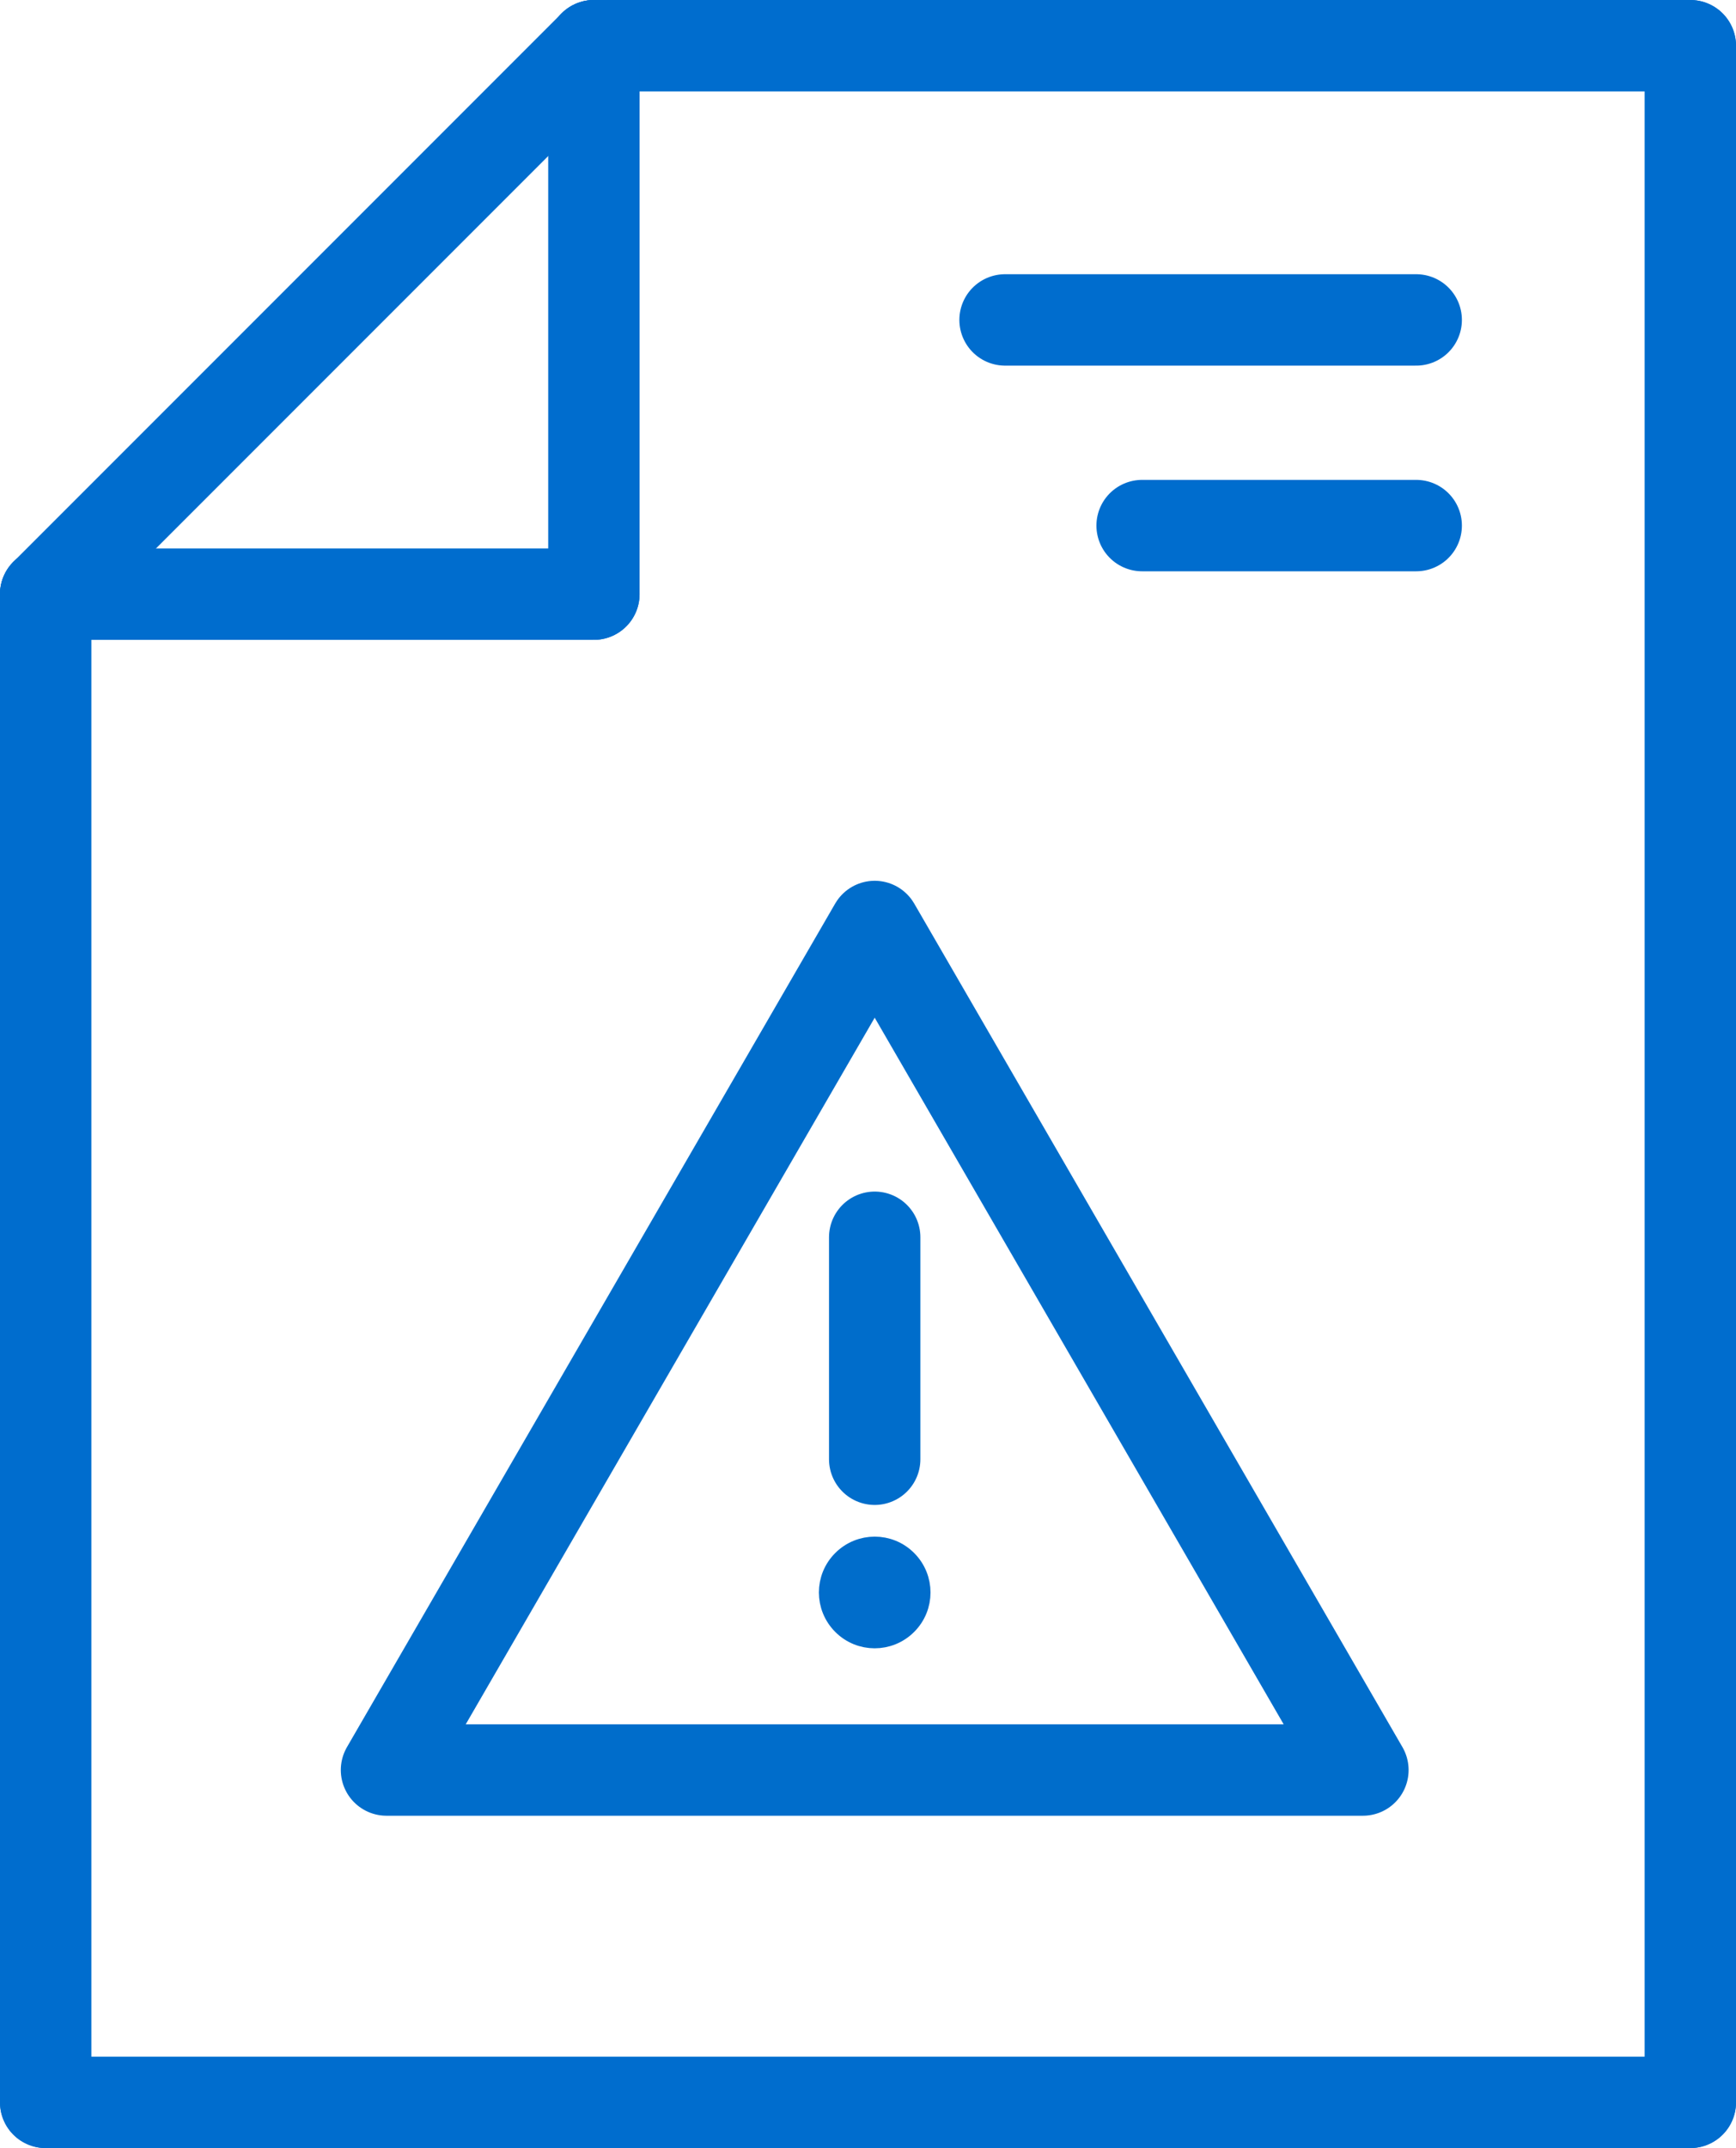 <?xml version="1.0" encoding="UTF-8"?><svg id="Layer_2" xmlns="http://www.w3.org/2000/svg" viewBox="0 0 228 282"><defs><style>.cls-1{stroke:#006dce;}.cls-1,.cls-2,.cls-3{stroke-linecap:round;stroke-linejoin:round;}.cls-1,.cls-3{fill:none;stroke-width:12px;}.cls-2{fill:#006dcb;stroke-width:3px;}.cls-2,.cls-3{stroke:#006dcb;}</style></defs><g id="Layer_1-2"><line class="cls-1" x1="6" y1="78" x2="6" y2="276"/><line class="cls-1" x1="222" y1="6" x2="222" y2="276"/><line class="cls-1" x1="6" y1="276" x2="222" y2="276"/><line class="cls-1" x1="78" y1="6" x2="222" y2="6"/><line class="cls-1" x1="6" y1="78" x2="78" y2="6"/><line class="cls-1" x1="6" y1="78" x2="78" y2="78"/><line class="cls-1" x1="78" y1="6" x2="78" y2="78"/><line class="cls-1" x1="132" y1="42" x2="186" y2="42"/><line class="cls-1" x1="150" y1="69" x2="186" y2="69"/><path class="cls-2" d="m119,204.94c2.28,2.28,2.28,5.97,0,8.24-2.28,2.28-5.97,2.28-8.24,0-2.28-2.28-2.28-5.97,0-8.24,2.28-2.28,5.97-2.28,8.24,0Z"/><line class="cls-3" x1="114.88" y1="191.57" x2="114.88" y2="162.43"/><polygon class="cls-3" points="114.88 121.63 146.94 177 179 232.37 114.88 232.37 50.76 232.37 82.82 177 114.88 121.63"/></g></svg>